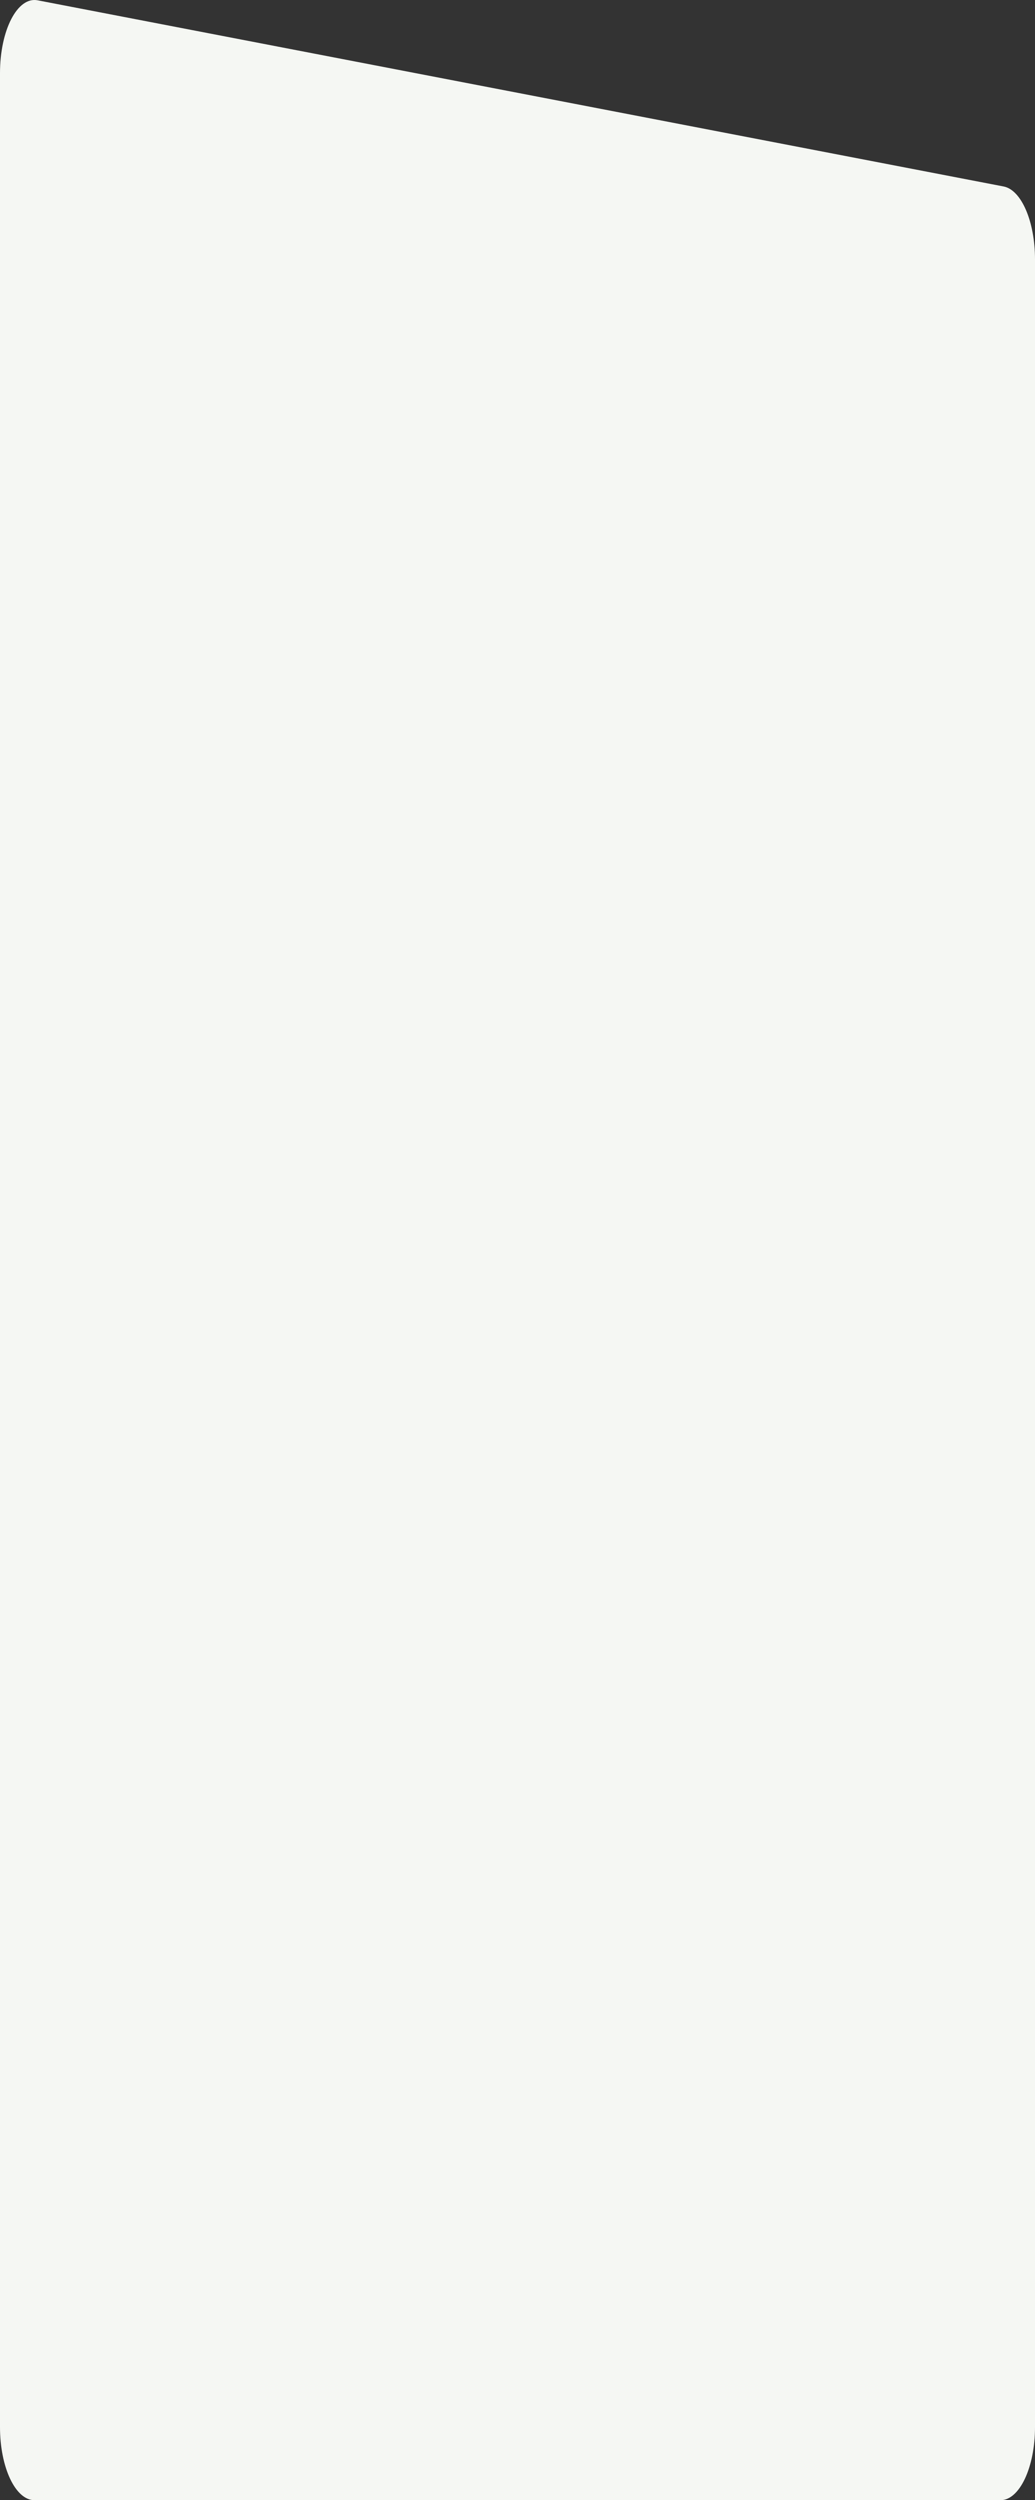 <?xml version="1.0" encoding="UTF-8"?> <svg xmlns="http://www.w3.org/2000/svg" width="480" height="1159" viewBox="0 0 480 1159" fill="none"><rect x="0" y="0" width="480" height="1159" fill="#333333" stroke="none"/> <path d="M480 1125.07C480 1143.81 472.837 1159 464 1159H16C7.163 1159 0 1143.81 0 1125.07V33.936C0 13.983 8.078 -1.663 17.447 0.142L465.447 86.446C473.689 88.034 480 102.689 480 120.24V1125.07Z" fill="#F5F7F3"></path> </svg> 